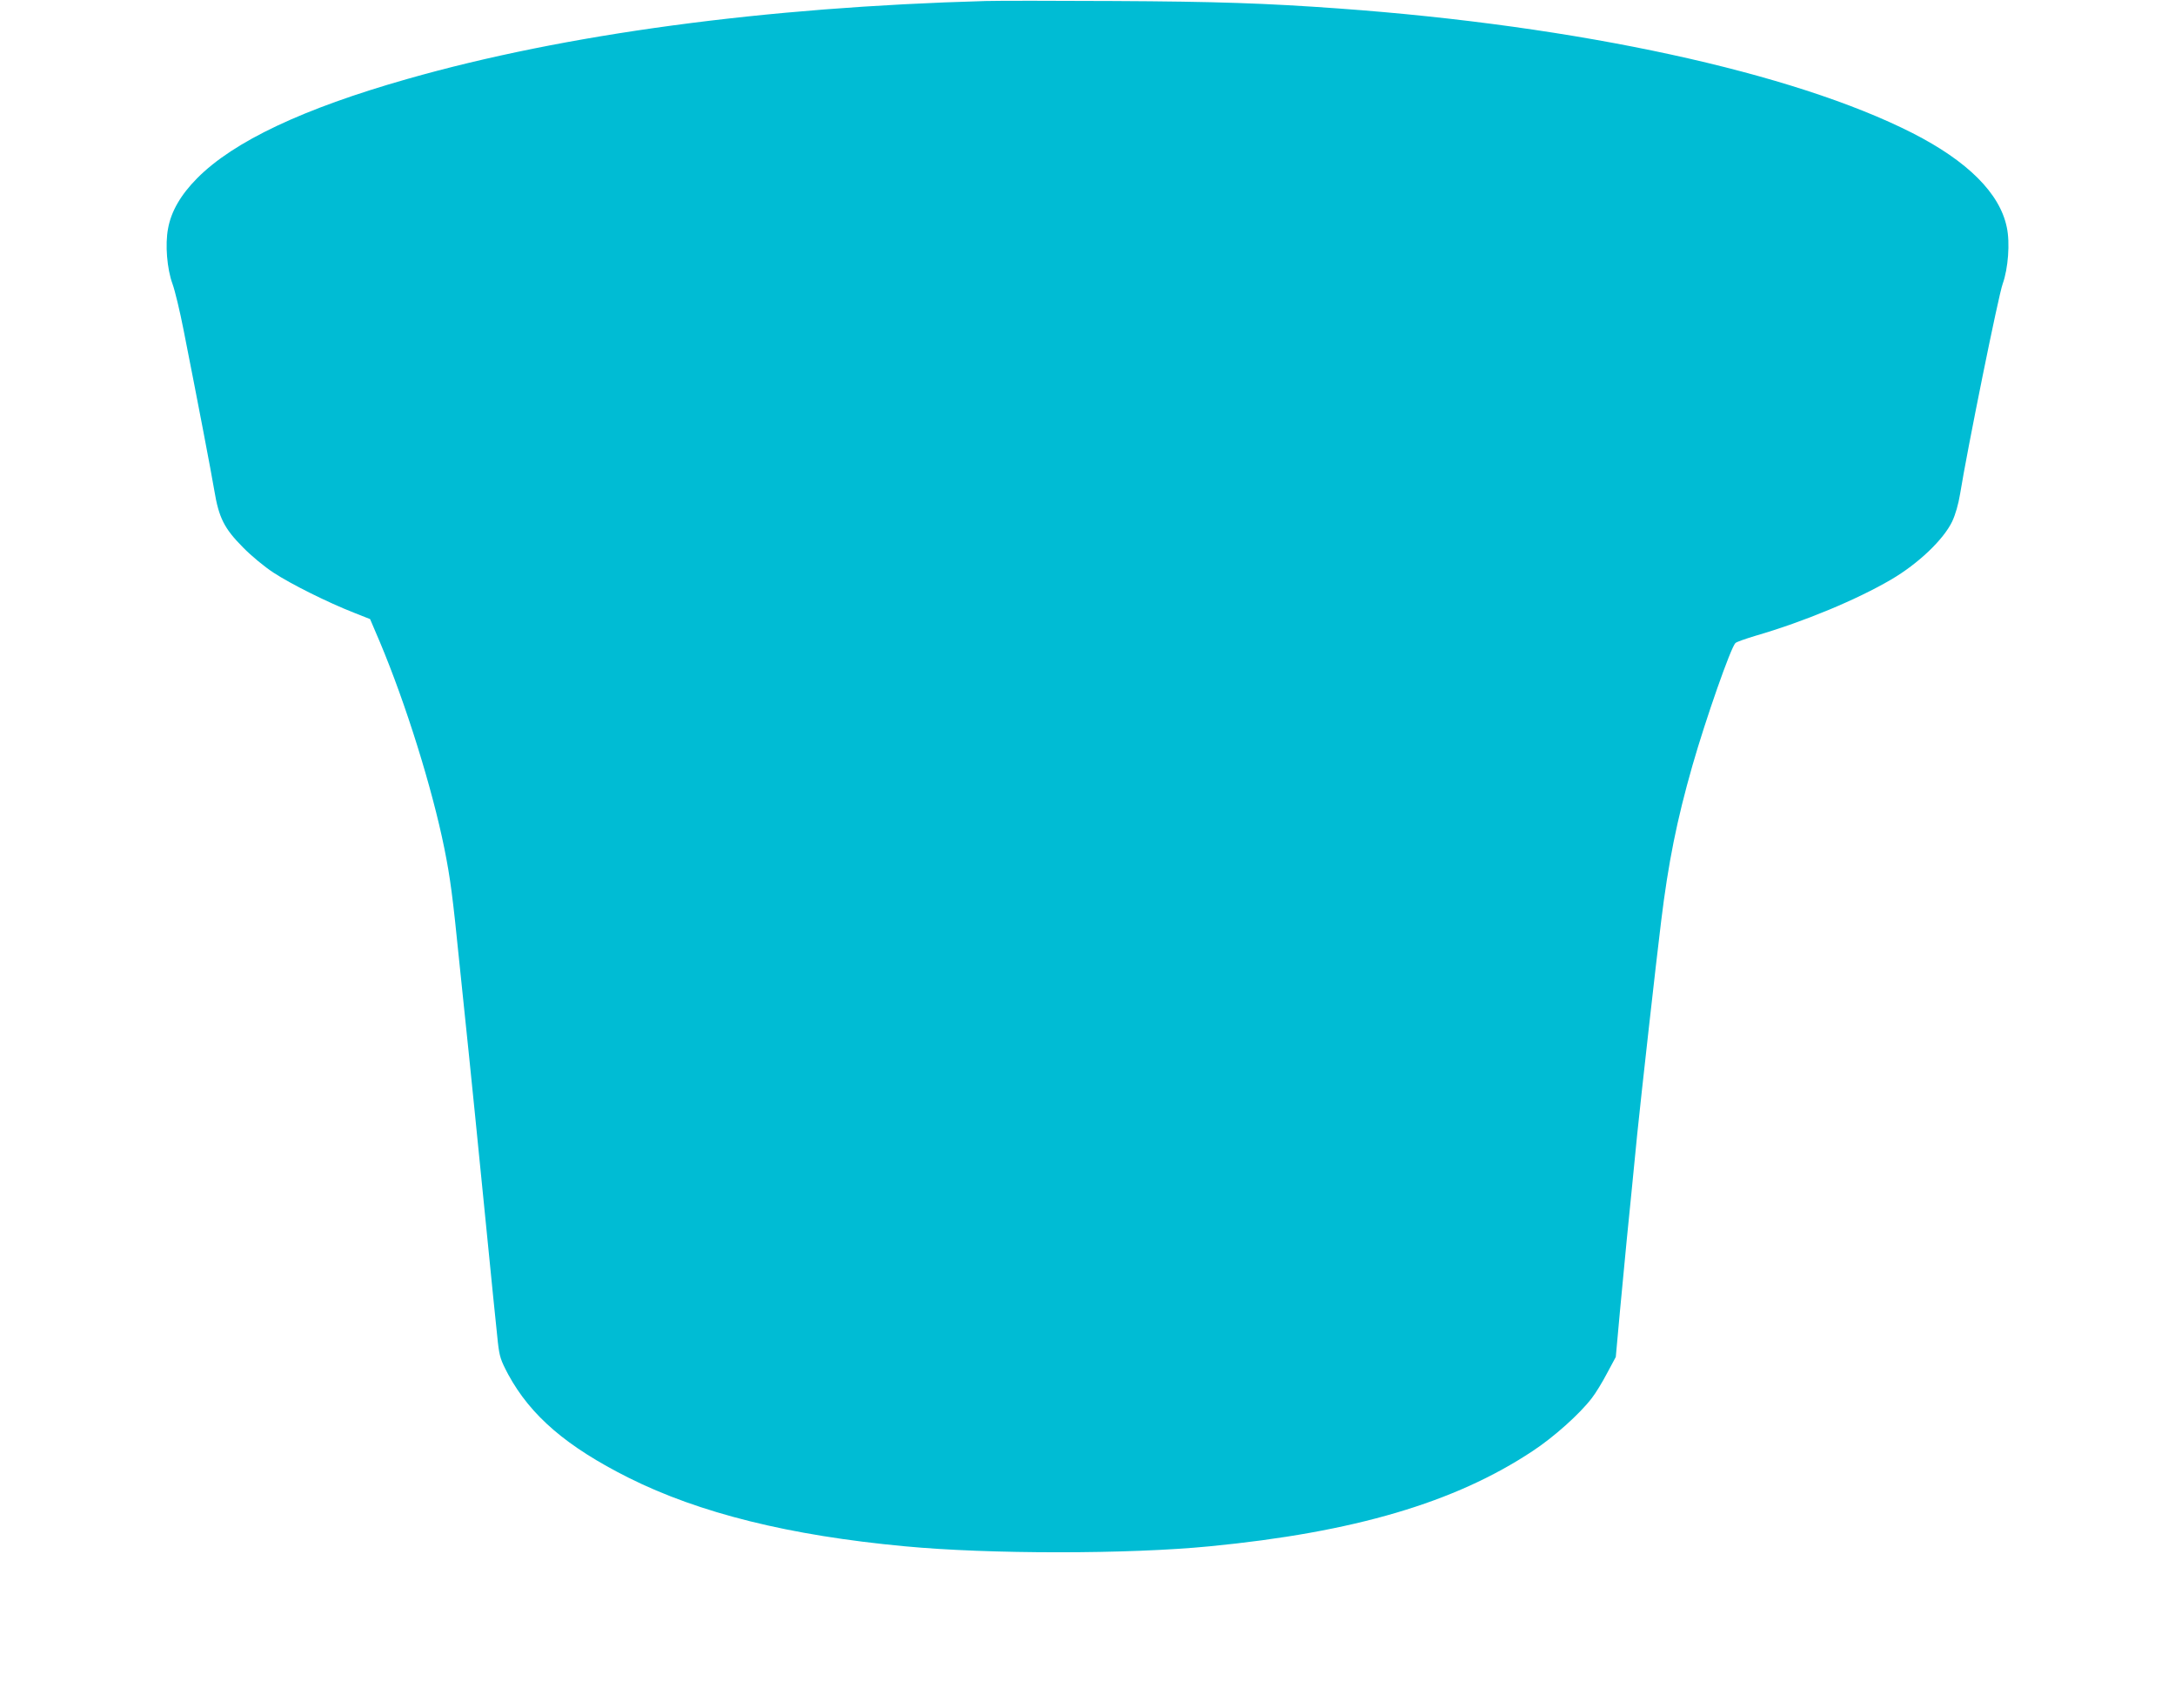 <?xml version="1.0" standalone="no"?>
<!DOCTYPE svg PUBLIC "-//W3C//DTD SVG 20010904//EN"
 "http://www.w3.org/TR/2001/REC-SVG-20010904/DTD/svg10.dtd">
<svg version="1.0" xmlns="http://www.w3.org/2000/svg"
 width="1280pt" height="1005pt" viewBox="0 0 1280 1005"
 preserveAspectRatio="xMidYMid meet">
<g transform="translate(0,1005) scale(0.1,-0.1)"
fill="#00bcd4" stroke="none">
<path d="M5800 10044 c-1299 -36 -2475 -194 -3404 -459 -612 -174 -1021 -367
-1236 -584 -96 -97 -153 -195 -171 -296 -18 -94 -6 -238 26 -325 15 -41 44
-163 65 -270 86 -435 162 -832 181 -945 27 -163 59 -225 169 -336 49 -50 125
-113 180 -149 104 -68 321 -176 472 -235 l96 -38 58 -136 c153 -364 307 -858
379 -1213 35 -175 49 -279 89 -678 20 -190 45 -433 56 -540 11 -107 52 -510
90 -895 38 -385 74 -742 80 -794 10 -85 16 -104 61 -189 132 -243 344 -425
709 -608 416 -208 947 -340 1625 -403 494 -47 1317 -47 1795 0 847 82 1442
257 1899 560 125 82 278 219 349 312 22 28 63 95 90 147 l51 95 25 275 c37
394 45 472 67 690 11 107 26 263 34 345 23 225 112 1022 141 1255 42 343 92
593 184 915 80 279 226 695 253 721 7 7 62 26 122 44 282 82 594 212 795 330
159 93 308 235 359 342 19 41 36 100 46 160 42 260 226 1170 251 1238 32 89
44 241 24 333 -41 200 -231 389 -555 554 -703 357 -1963 631 -3376 733 -429
31 -722 41 -1324 44 -352 2 -692 2 -755 0z"/>
</g>
</svg>
